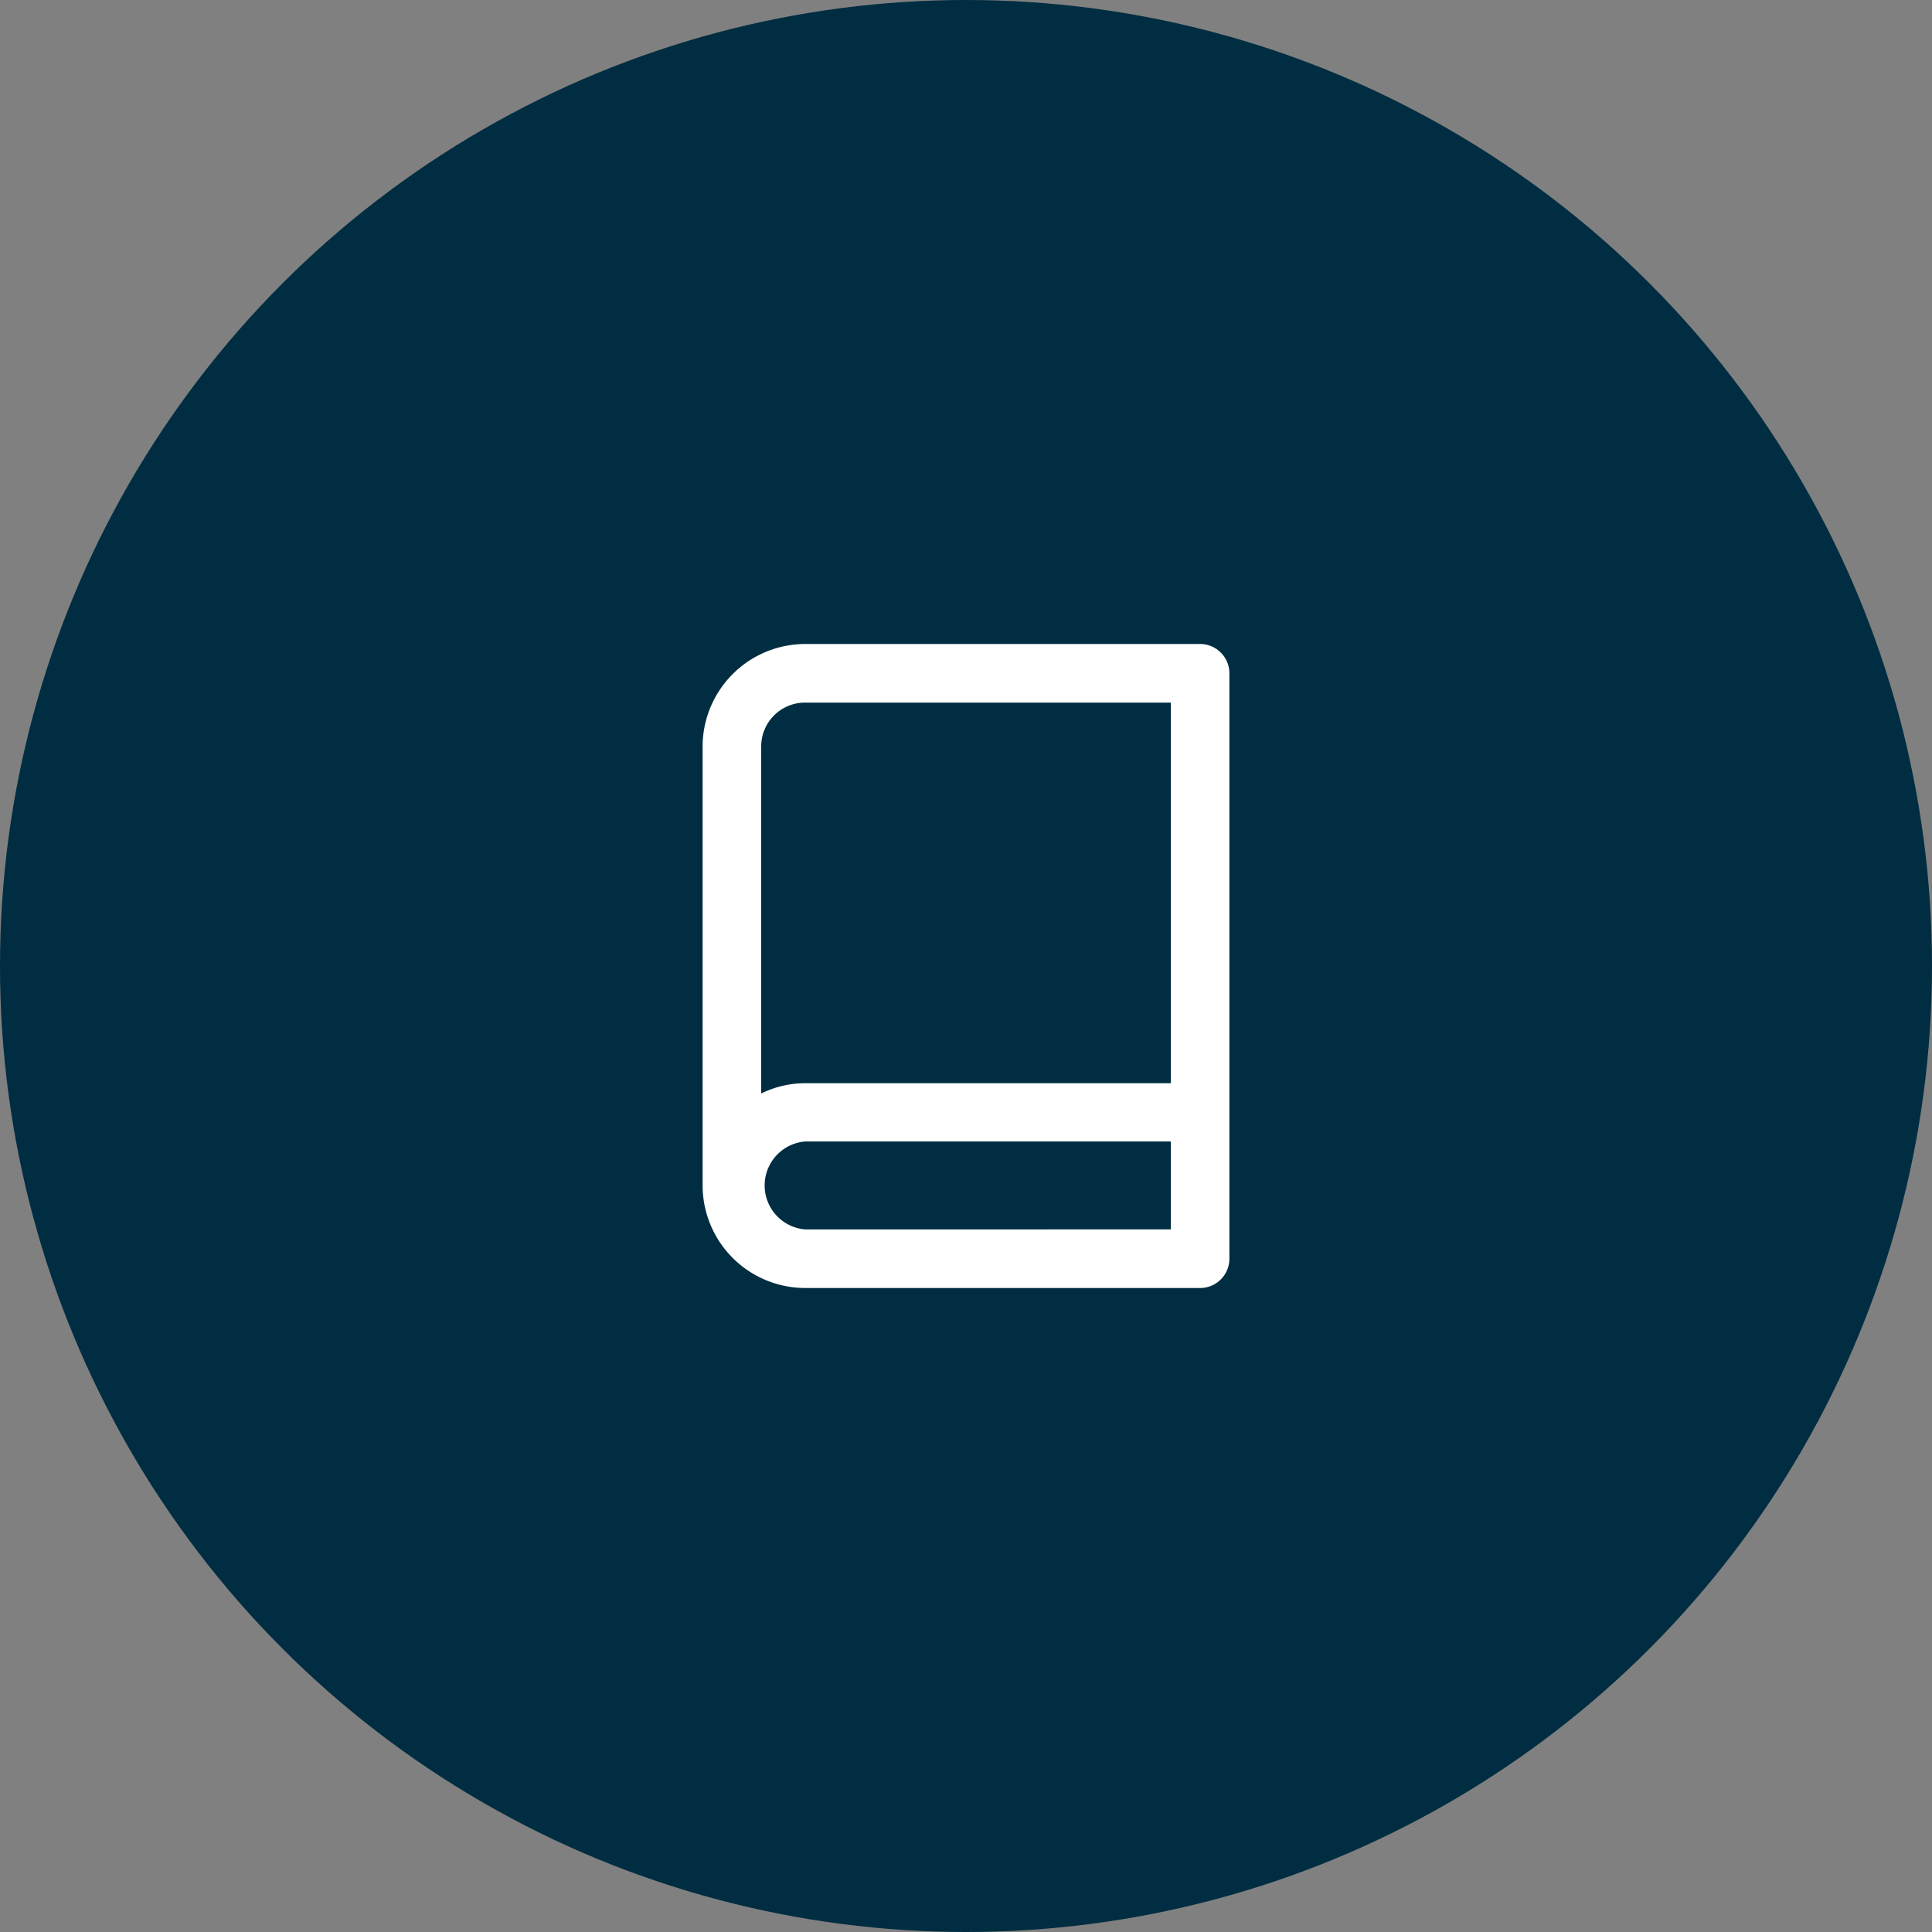 <svg xmlns="http://www.w3.org/2000/svg" viewBox="0 0 60 60"><rect x="0" y="0" width="60" height="60" fill="#808080" stroke="none"/><defs><style>.cls-1{fill:#002d41;}.cls-2{fill:#fff;}</style></defs><title>menu_ebooks</title><g id="Layer_2" data-name="Layer 2"><g id="quarticon_icons"><g id="menu_ebooks"><circle class="cls-1" cx="30" cy="30" r="30"/><path class="cls-2" d="M37.27,20H25a3.19,3.19,0,0,0-3.18,3.18V36.82A3.19,3.19,0,0,0,25,40H37.27a.91.91,0,0,0,.91-.91V20.91A.91.91,0,0,0,37.27,20ZM25,21.82H36.36V33.64H25a3.09,3.09,0,0,0-1.36.32V23.18A1.36,1.36,0,0,1,25,21.82Zm0,16.36a1.37,1.37,0,0,1,0-2.73H36.36v2.73Z"/></g></g></g></svg>